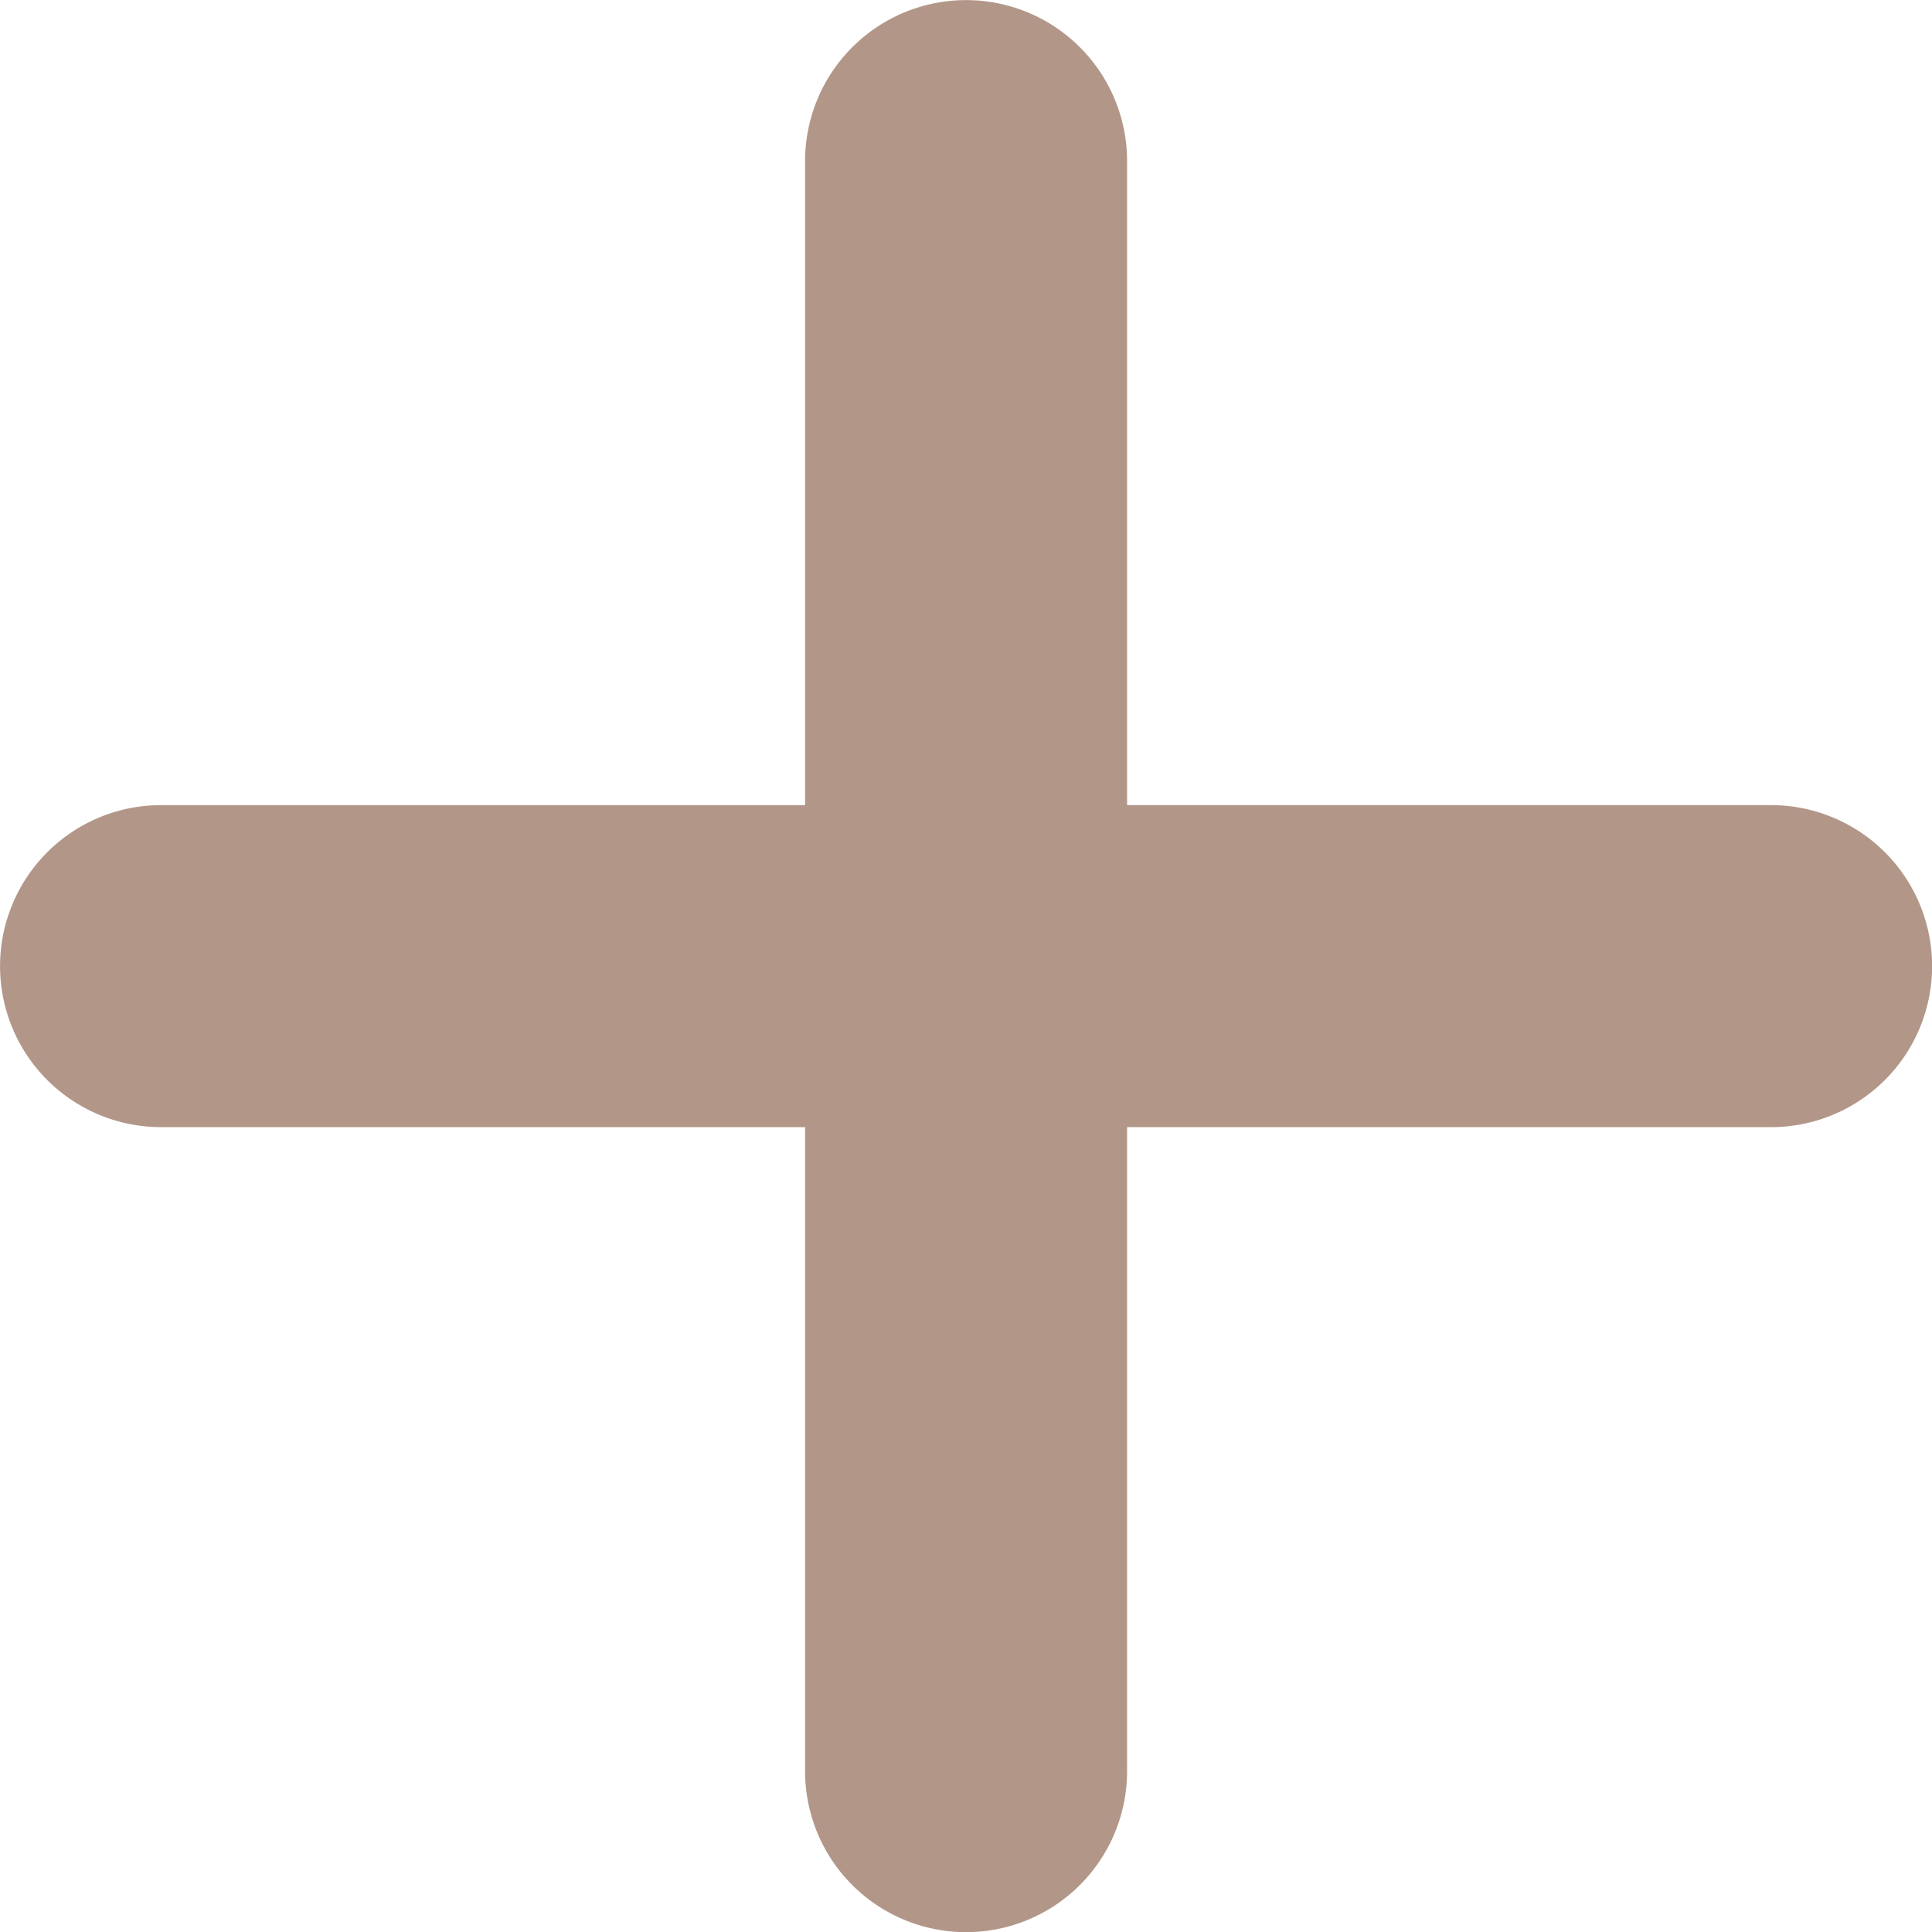 <svg xmlns="http://www.w3.org/2000/svg" width="35.999" height="36.004" viewBox="0 0 35.999 36.004"><path d="M7495,24080v-12h-12a3,3,0,1,1,0-6h12v-12a3,3,0,1,1,6,0v12h12a3,3,0,0,1,0,6h-12v12a3,3,0,1,1-6,0Z" transform="translate(-7479.999 -24046.998)" fill="#b29789"/></svg>